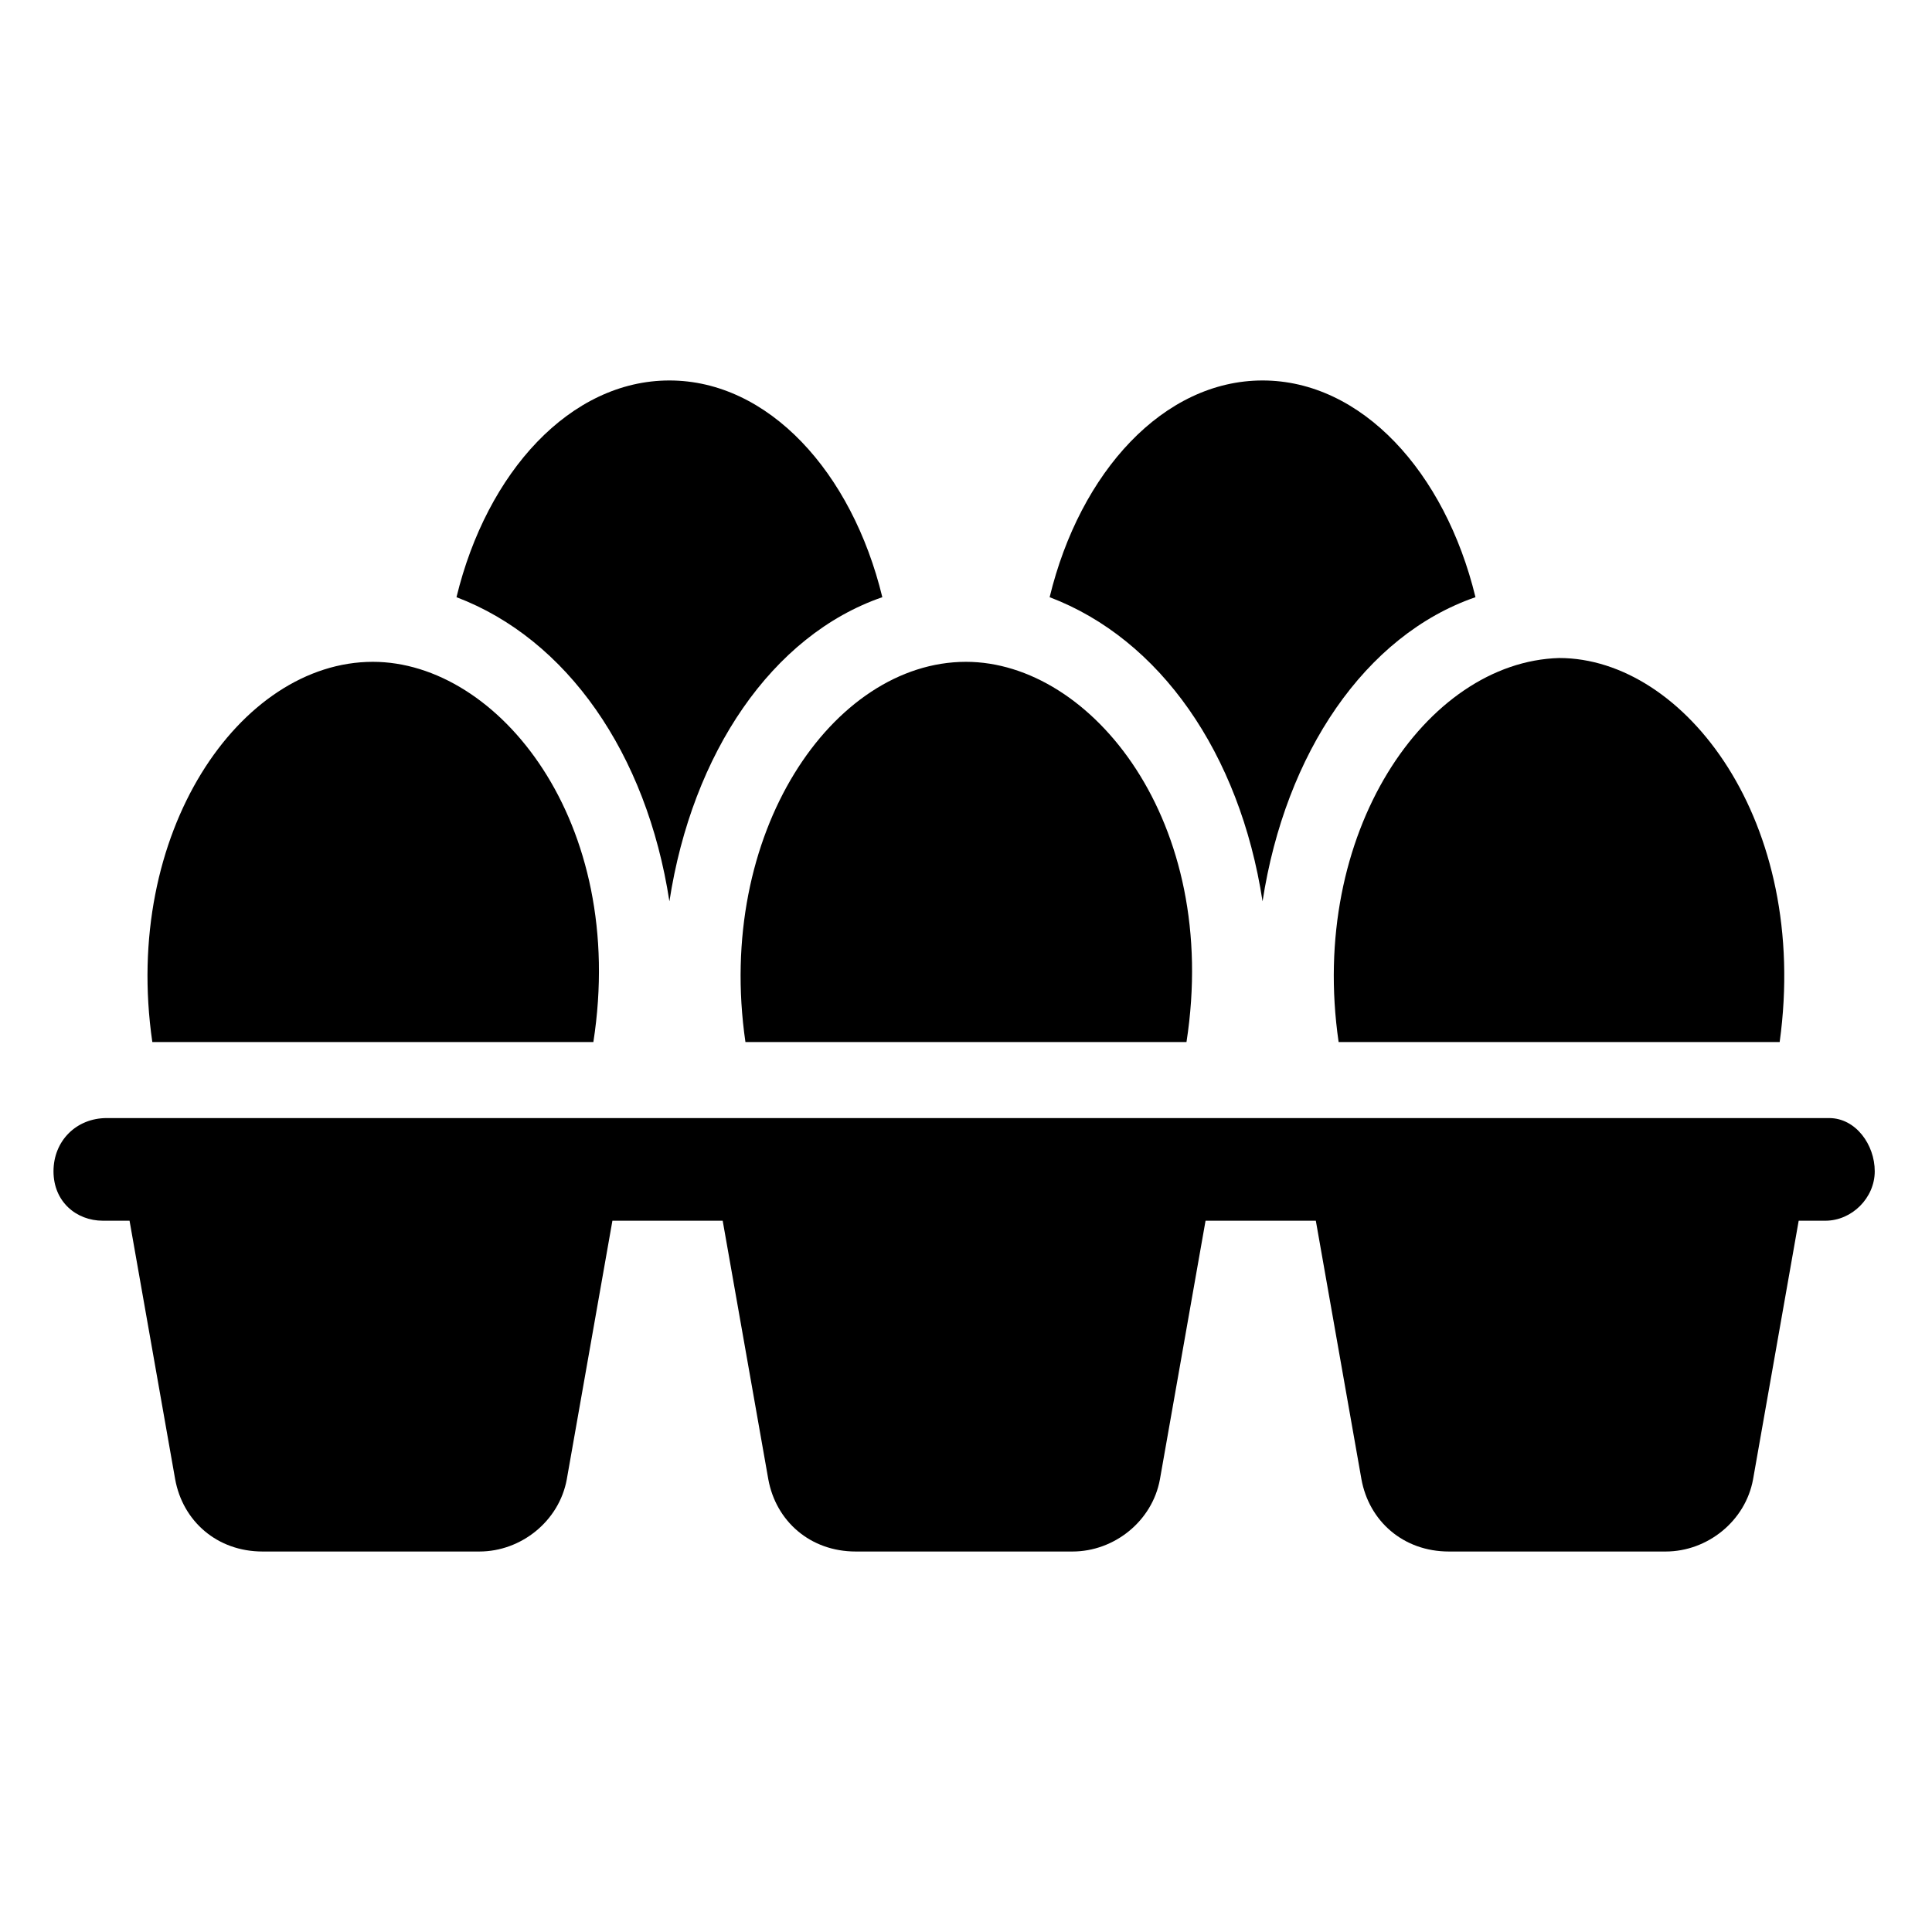 <?xml version="1.0" encoding="UTF-8"?>
<!-- Uploaded to: SVG Repo, www.svgrepo.com, Generator: SVG Repo Mixer Tools -->
<svg fill="#000000" width="800px" height="800px" version="1.1" viewBox="144 144 512 512" xmlns="http://www.w3.org/2000/svg">
 <g>
  <path d="m478.59 382.87c6.047-39.297 27.207-70.535 56.426-80.609-8.062-33.25-30.23-57.434-56.426-57.434-26.199 0-48.367 24.184-56.426 57.434 29.219 11.086 50.379 41.312 56.426 80.609z"/>
  <path d="m321.4 382.87c6.047-39.297 27.207-70.535 56.426-80.609-8.062-33.25-30.23-57.434-56.426-57.434-26.199 0-48.367 24.184-56.426 57.434 29.223 11.086 50.383 41.312 56.426 80.609z"/>
  <path d="m498.75 420.15h116.88c8.062-58.441-25.191-101.77-58.441-101.77-35.266 1.008-66.504 46.348-58.441 101.77z"/>
  <path d="m341.55 420.15h116.88c9.07-58.441-25.188-100.76-58.438-100.76-35.27 0-66.504 45.34-58.445 100.76z"/>
  <path d="m301.25 420.15c9.07-58.441-25.188-100.76-58.441-100.76-35.266 0-66.5 45.34-58.441 100.76z"/>
  <path d="m628.73 440.3h-456.45c-8.059 0-14.102 6.043-14.102 14.105s6.047 13.098 13.098 13.098h7.055l12.09 68.52c2.016 11.082 11.082 19.145 23.176 19.145h57.434c11.082 0 21.16-8.062 23.176-19.145l12.09-68.52h29.223l12.09 68.52c2.016 11.082 11.082 19.145 23.176 19.145h57.434c11.082 0 21.16-8.062 23.176-19.145l12.09-68.52h29.223l12.09 68.52c2.016 11.082 11.082 19.145 23.176 19.145h57.434c11.082 0 21.16-8.062 23.176-19.145l12.09-68.52h7.055c7.055 0 13.098-6.047 13.098-13.098 0.004-7.055-5.035-14.105-12.09-14.105z"/>
 </g>
</svg>